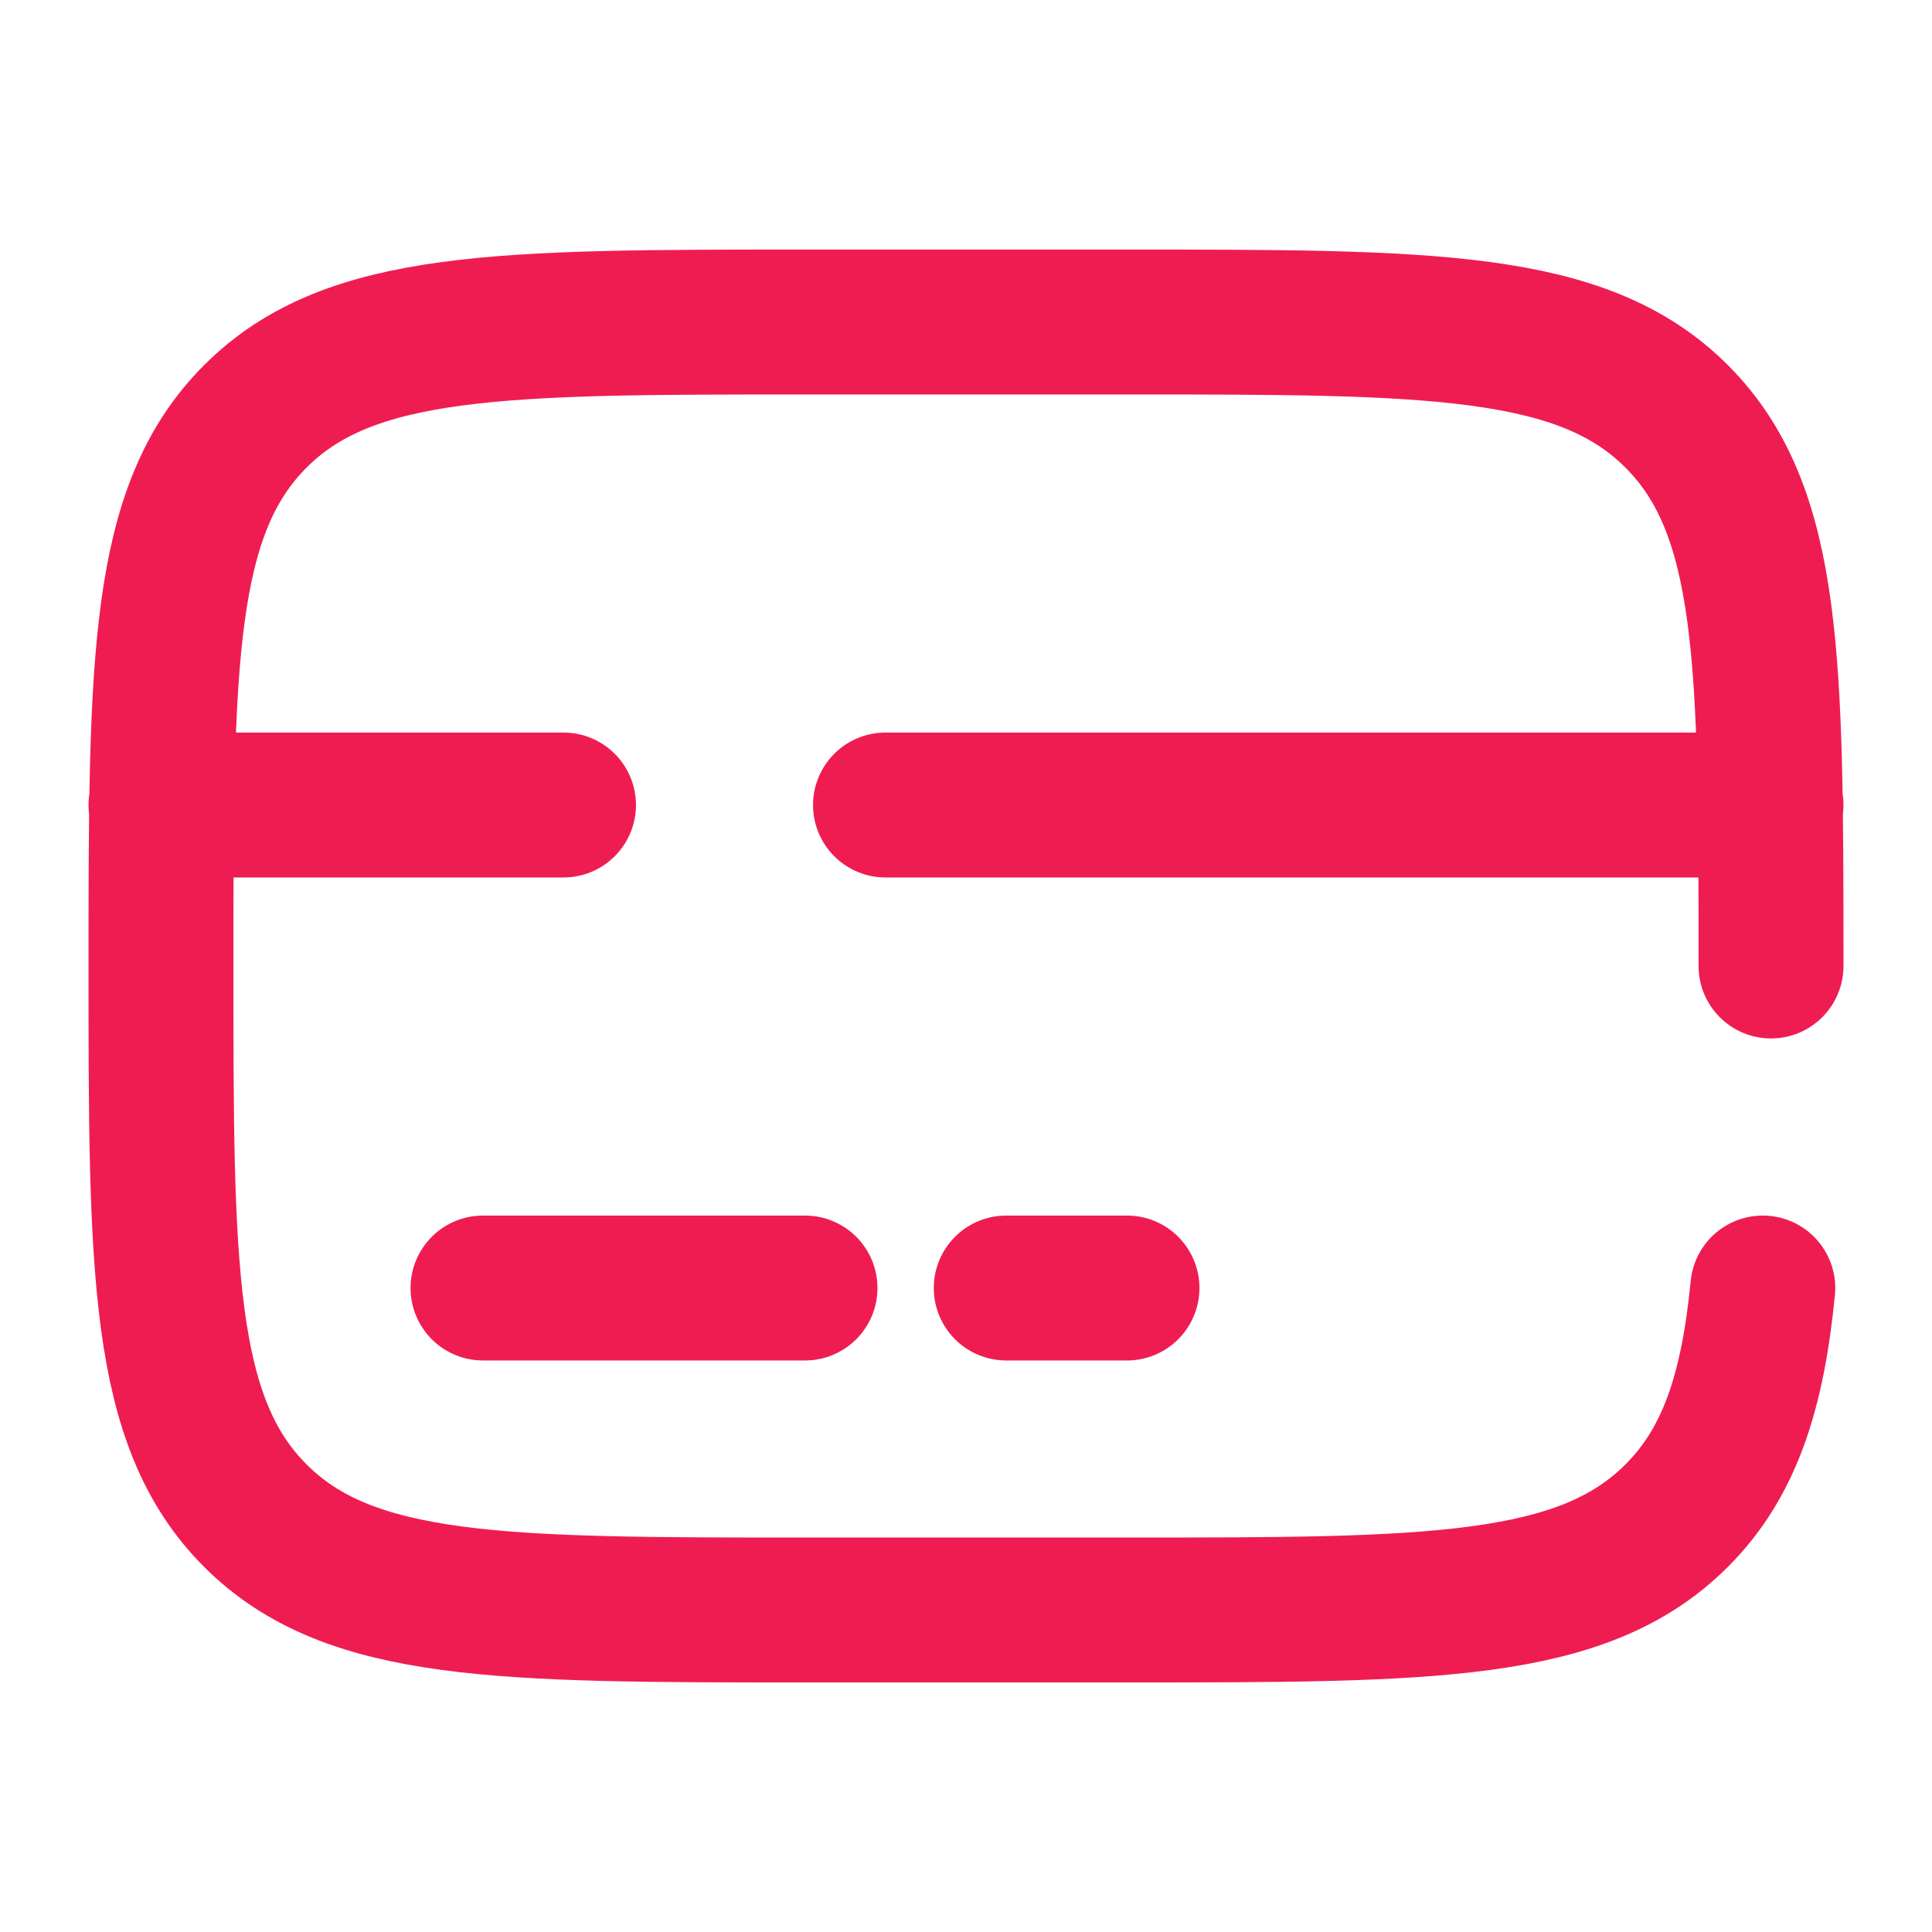 <svg width="40" height="40" viewBox="0 0 40 40" fill="none" xmlns="http://www.w3.org/2000/svg">
<path d="M36.667 20C36.667 13.715 36.667 10.572 34.713 8.62C32.762 6.667 29.618 6.667 23.333 6.667H16.667C10.382 6.667 7.238 6.667 5.287 8.62C3.333 10.572 3.333 13.715 3.333 20C3.333 26.285 3.333 29.428 5.287 31.38C7.238 33.333 10.382 33.333 16.667 33.333H23.333C29.618 33.333 32.762 33.333 34.713 31.38C35.803 30.292 36.285 28.833 36.497 26.667M16.667 26.667H10M23.333 26.667H20.833M3.333 16.667H11.667M36.667 16.667H18.333" stroke="#EF1C52" stroke-width="3" stroke-linecap="round"/>
</svg>
